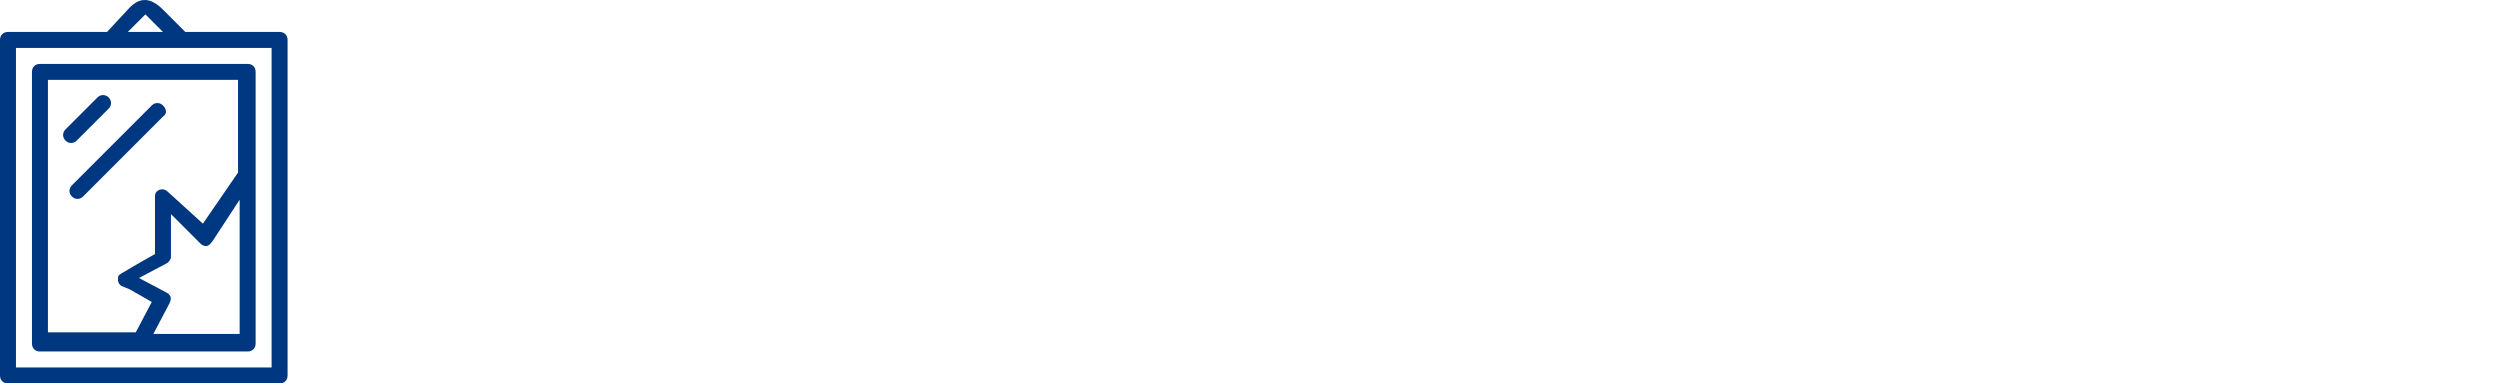 <svg width="652" height="100" viewBox="0 0 652 100" fill="none" xmlns="http://www.w3.org/2000/svg">
<path d="M20 36.667L28.332 28.335C29.168 27.5 29.168 26.25 28.332 25.417C27.5 24.584 26.25 24.584 25.418 25.417L17.082 33.75C16.25 34.582 16.25 35.832 17.082 36.667C17.918 37.5 19.168 37.5 20 36.667Z" fill="#003781"/>
<path d="M39.583 27.5C40.417 26.667 41.667 26.667 42.5 27.5C43.333 28.332 43.75 29.582 42.5 30.417L21.668 51.25C20.832 52.082 19.582 52.082 18.75 51.25C17.918 50.417 17.918 49.167 18.75 48.332L39.583 27.5Z" fill="#003781"/>
<path fill-rule="evenodd" clip-rule="evenodd" d="M8.332 89.582V18.75C8.332 17.5 9.168 16.667 10.418 16.667H64.582C65.832 16.667 66.668 17.5 66.668 18.75V89.582C66.668 90.832 65.832 91.667 64.582 91.667H10.418C9.168 91.667 8.332 90.832 8.332 89.582ZM39.583 78.75L33.75 75.417L31.668 74.582C30.621 73.885 30.742 72.895 30.808 72.347C30.822 72.24 30.832 72.15 30.832 72.082C30.832 72.082 30.832 71.667 32.5 70.832C33.75 70 40.417 66.25 40.417 66.25V51.667C40.417 50.832 40.417 50.417 40.833 50C41.667 49.167 42.917 49.167 43.75 50L52.917 58.332L62.083 45V20.834H12.5V86.667H35.417L39.583 78.75ZM44.167 79.167L40 87.082H62.5V52.082L55.417 62.917C55.318 63.016 55.219 63.138 55.114 63.268C54.778 63.682 54.385 64.167 53.75 64.167C52.917 64.167 52.5 63.75 52.083 63.332L44.583 55.832V67.082C44.583 67.5 44.167 68.332 43.333 68.75L36.25 72.5L43.333 76.25C45 77.082 44.583 78.332 44.167 79.167Z" fill="#003781"/>
<path fill-rule="evenodd" clip-rule="evenodd" d="M2.083 8.334H27.918L33.333 2.499C36.25 -0.833 39.167 -0.833 42.5 2.499L48.333 8.334H72.918C74.168 8.334 75 9.167 75 10.417V97.918C75 99.168 74.168 100 72.918 100H2.083C0.833 100 0 99.168 0 97.918V10.417C0 9.167 0.833 8.334 2.083 8.334ZM70.832 95.832H4.165V12.499H70.832V95.832ZM42.5 8.334L37.917 3.749L33.333 8.334H42.5Z" fill="#003781"/>
</svg>
